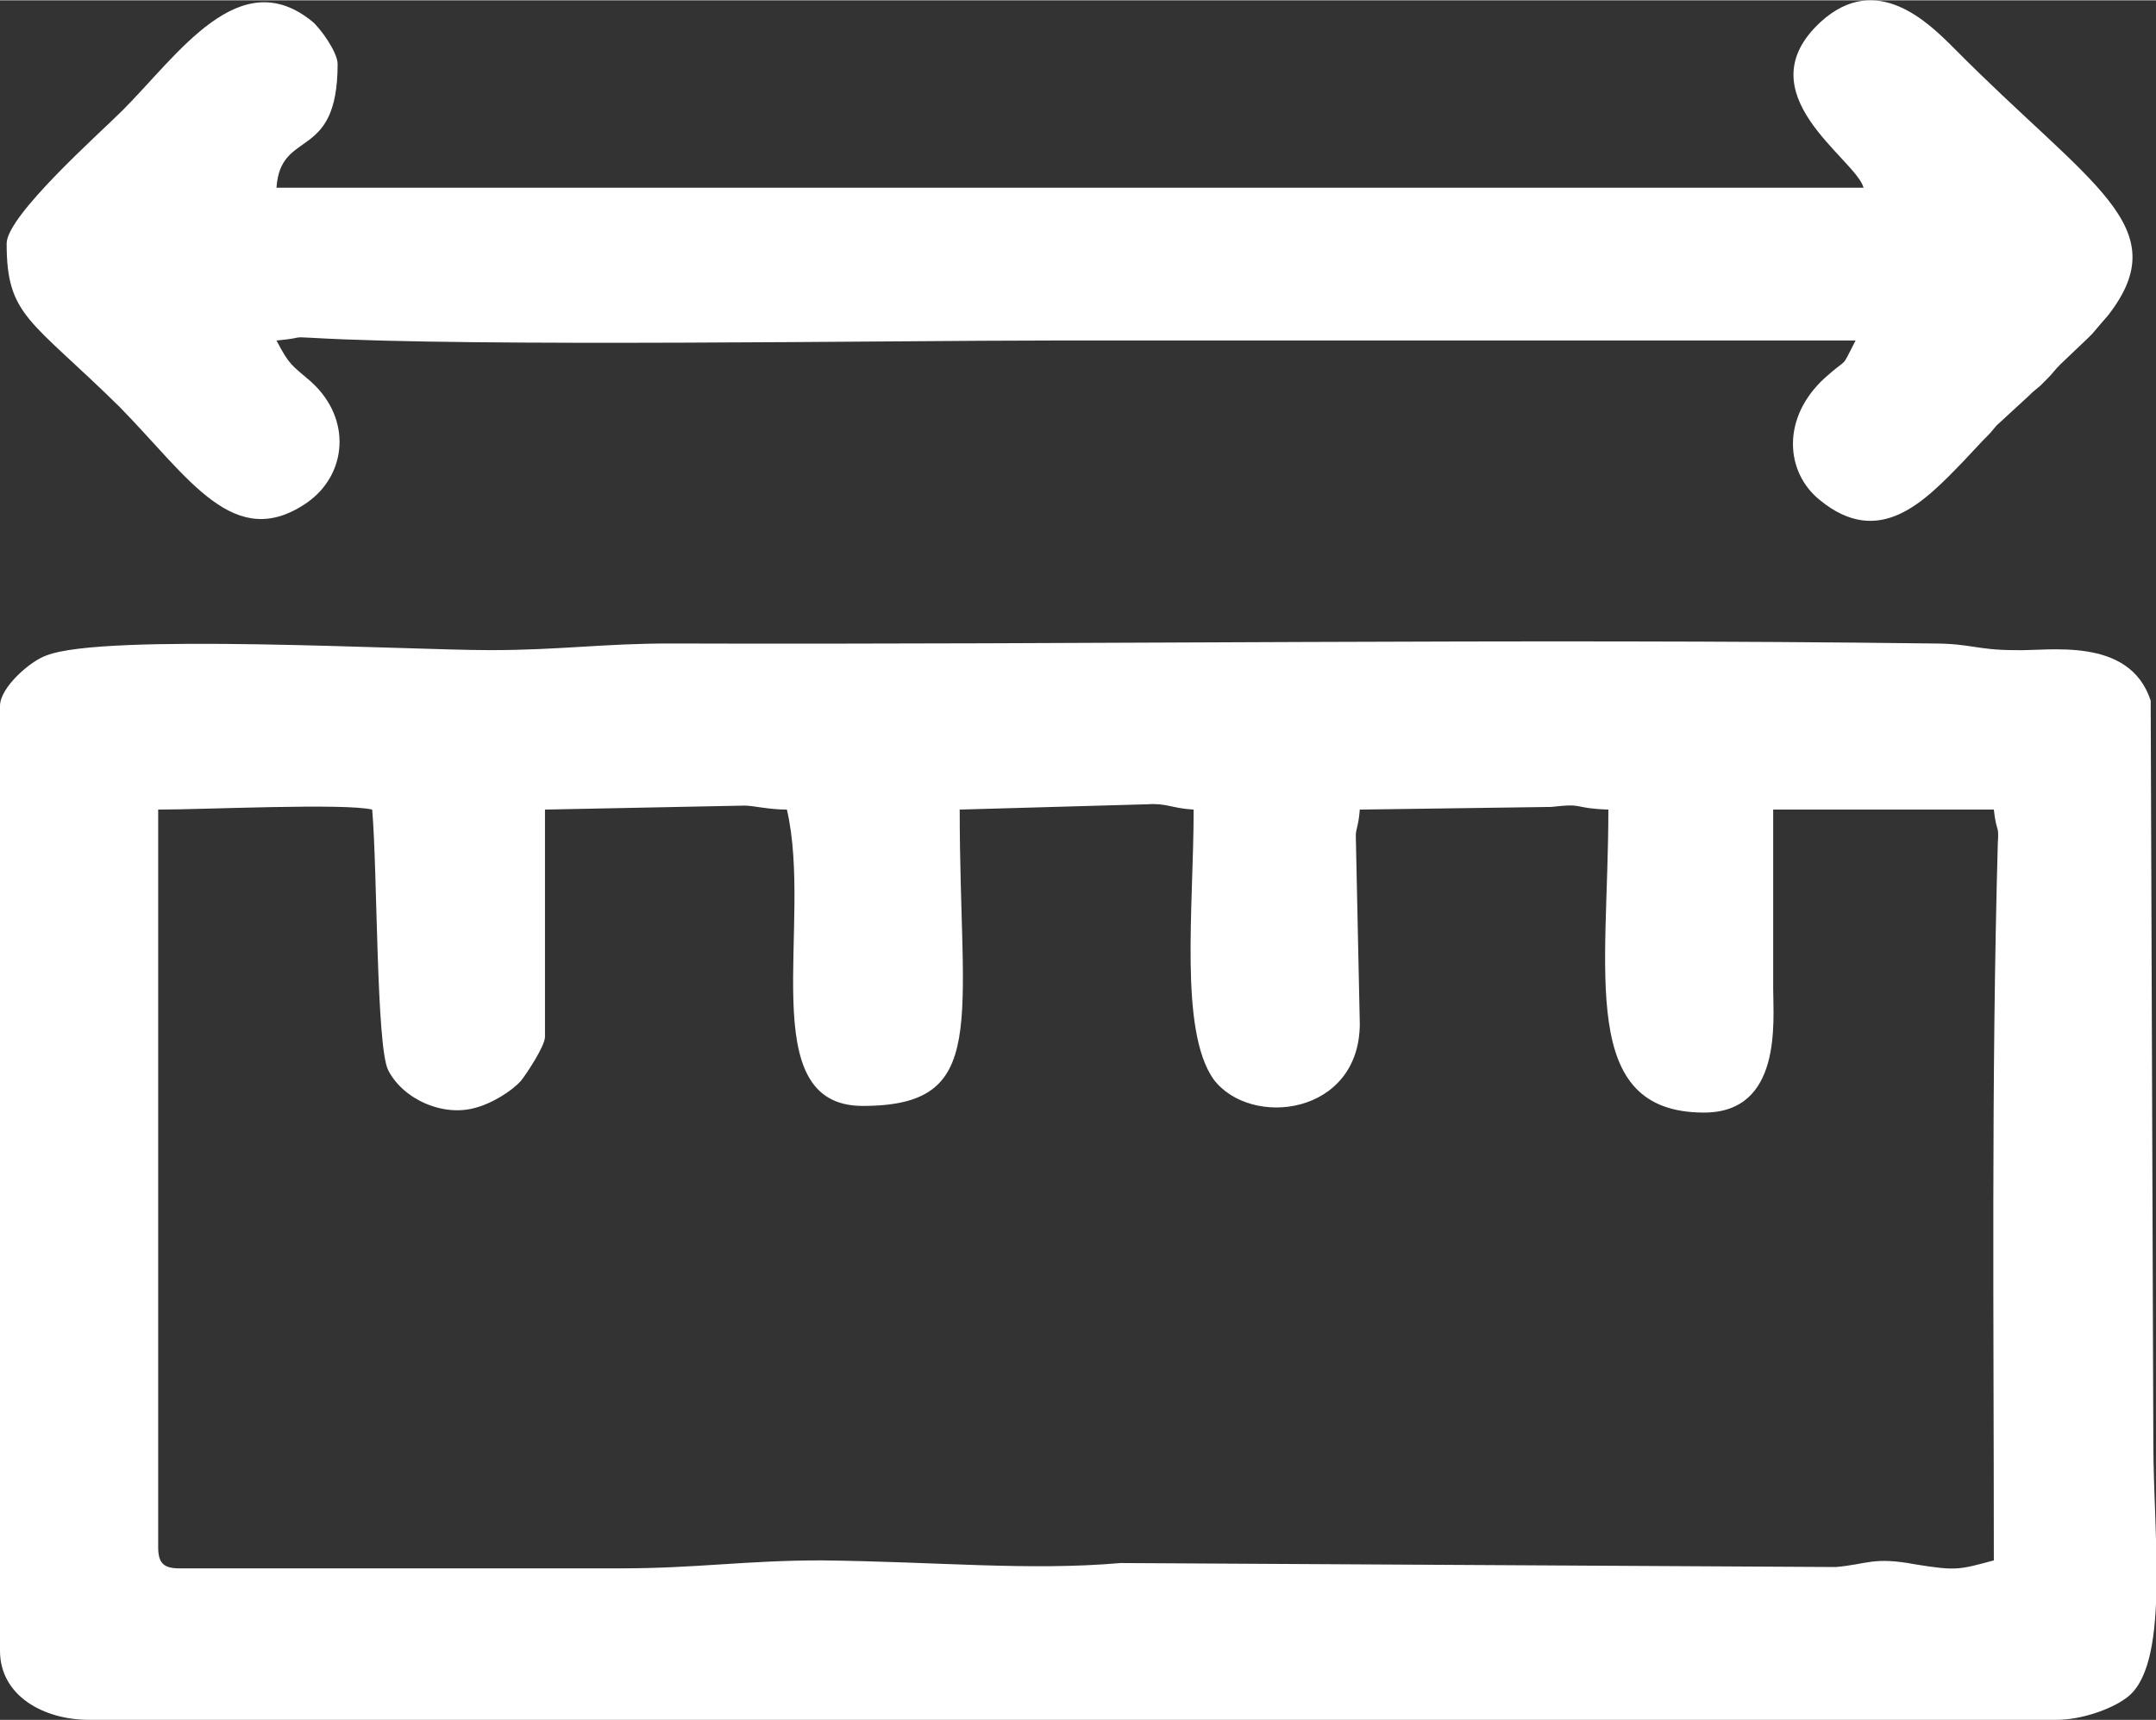 <?xml version="1.0" encoding="UTF-8"?> <svg xmlns="http://www.w3.org/2000/svg" xmlns:xlink="http://www.w3.org/1999/xlink" xmlns:xodm="http://www.corel.com/coreldraw/odm/2003" xml:space="preserve" width="312px" height="249px" version="1.1" style="shape-rendering:geometricPrecision; text-rendering:geometricPrecision; image-rendering:optimizeQuality; fill-rule:evenodd; clip-rule:evenodd" viewBox="0 0 16.22 12.94"><rect x="0" y="0" width="16.22" height="12.94" fill="#333333" stroke="none"/> <defs> <style type="text/css"> .fil0 {fill:white} </style> </defs> <g id="Слой_x0020_1">  <path class="fil0" d="M13.34 6.09l1.66 0c0.02,0.18 0.04,0.11 0.03,0.25 -0.05,1.8 -0.03,3.59 -0.03,5.4 -0.26,0.07 -0.28,0.08 -0.59,0.03 -0.32,-0.06 -0.36,0 -0.6,0.02l-5.38 -0.03c-0.69,0.06 -1.37,-0.01 -2.25,-0.02 -0.57,0 -0.94,0.06 -1.51,0.06l-3.32 0c-0.12,0 -0.16,-0.04 -0.16,-0.16l0 -5.55c0.35,0 1.4,-0.05 1.61,0 0.04,0.46 0.03,1.78 0.12,1.96 0.11,0.22 0.42,0.36 0.67,0.28 0.11,-0.03 0.26,-0.12 0.33,-0.2 0.04,-0.05 0.18,-0.26 0.18,-0.33l0 -1.71 1.5 -0.03c0.07,0 0.18,0.03 0.32,0.03 0.2,0.86 -0.26,2.23 0.57,2.23 0.96,0 0.73,-0.62 0.73,-2.23l1.41 -0.04c0.15,-0.01 0.18,0.03 0.35,0.04 0,0.74 -0.11,1.66 0.15,2.03 0.28,0.37 1.1,0.27 1.1,-0.42l-0.03 -1.41c0,-0.06 0.02,-0.07 0.03,-0.2l1.44 -0.02c0.26,-0.03 0.15,0.01 0.43,0.02 0,1.23 -0.23,2.28 0.72,2.28 0.59,0 0.52,-0.69 0.52,-0.93l0 -1.35zm-13.34 -0.78l0 7.11c0,0.34 0.33,0.52 0.67,0.52l14.8 0c0.19,0 0.41,-0.08 0.52,-0.16 0.34,-0.23 0.21,-1.22 0.21,-1.92l-0.02 -5.59c-0.16,-0.49 -0.78,-0.37 -1.02,-0.38 -0.29,0 -0.33,-0.05 -0.62,-0.05 -3.11,-0.04 -6.36,0.01 -9.5,0 -0.5,0 -0.83,0.05 -1.35,0.05 -0.64,0 -2.91,-0.13 -3.34,0.04 -0.12,0.04 -0.35,0.24 -0.35,0.38z"></path> <path class="fil0" d="M0.05 1.83c0,0.55 0.18,0.57 0.85,1.23 0.52,0.53 0.86,1.1 1.41,0.72 0.3,-0.21 0.34,-0.63 0.03,-0.91 -0.15,-0.13 -0.16,-0.12 -0.26,-0.31 0.22,-0.02 0.1,-0.03 0.27,-0.02 1.2,0.07 4.35,0.02 5.59,0.02 2.01,0 4.02,0 6.02,0 -0.12,0.23 -0.04,0.11 -0.23,0.28 -0.33,0.3 -0.3,0.71 -0.04,0.92 0.45,0.37 0.79,0.01 1.08,-0.29l0.15 -0.16c0.07,-0.07 0.04,-0.04 0.1,-0.11l0.25 -0.23c0,0 0.01,-0.01 0.02,-0.02l0.06 -0.05c0.01,-0.01 0.04,-0.04 0.05,-0.05 0.05,-0.05 0.05,-0.06 0.1,-0.11l0.21 -0.2c0.01,-0.01 0.02,-0.02 0.03,-0.03 0,0 0.11,-0.13 0.12,-0.14 0.52,-0.67 -0.13,-0.97 -1.16,-2.01 -0.19,-0.19 -0.58,-0.58 -1,-0.2 -0.59,0.54 0.26,1.03 0.32,1.25l-11.94 0c0.03,-0.45 0.46,-0.19 0.46,-0.93 0,-0.09 -0.13,-0.27 -0.19,-0.32 -0.55,-0.45 -1.01,0.25 -1.43,0.67 -0.17,0.17 -0.87,0.79 -0.87,1z"></path> </g> </svg> 